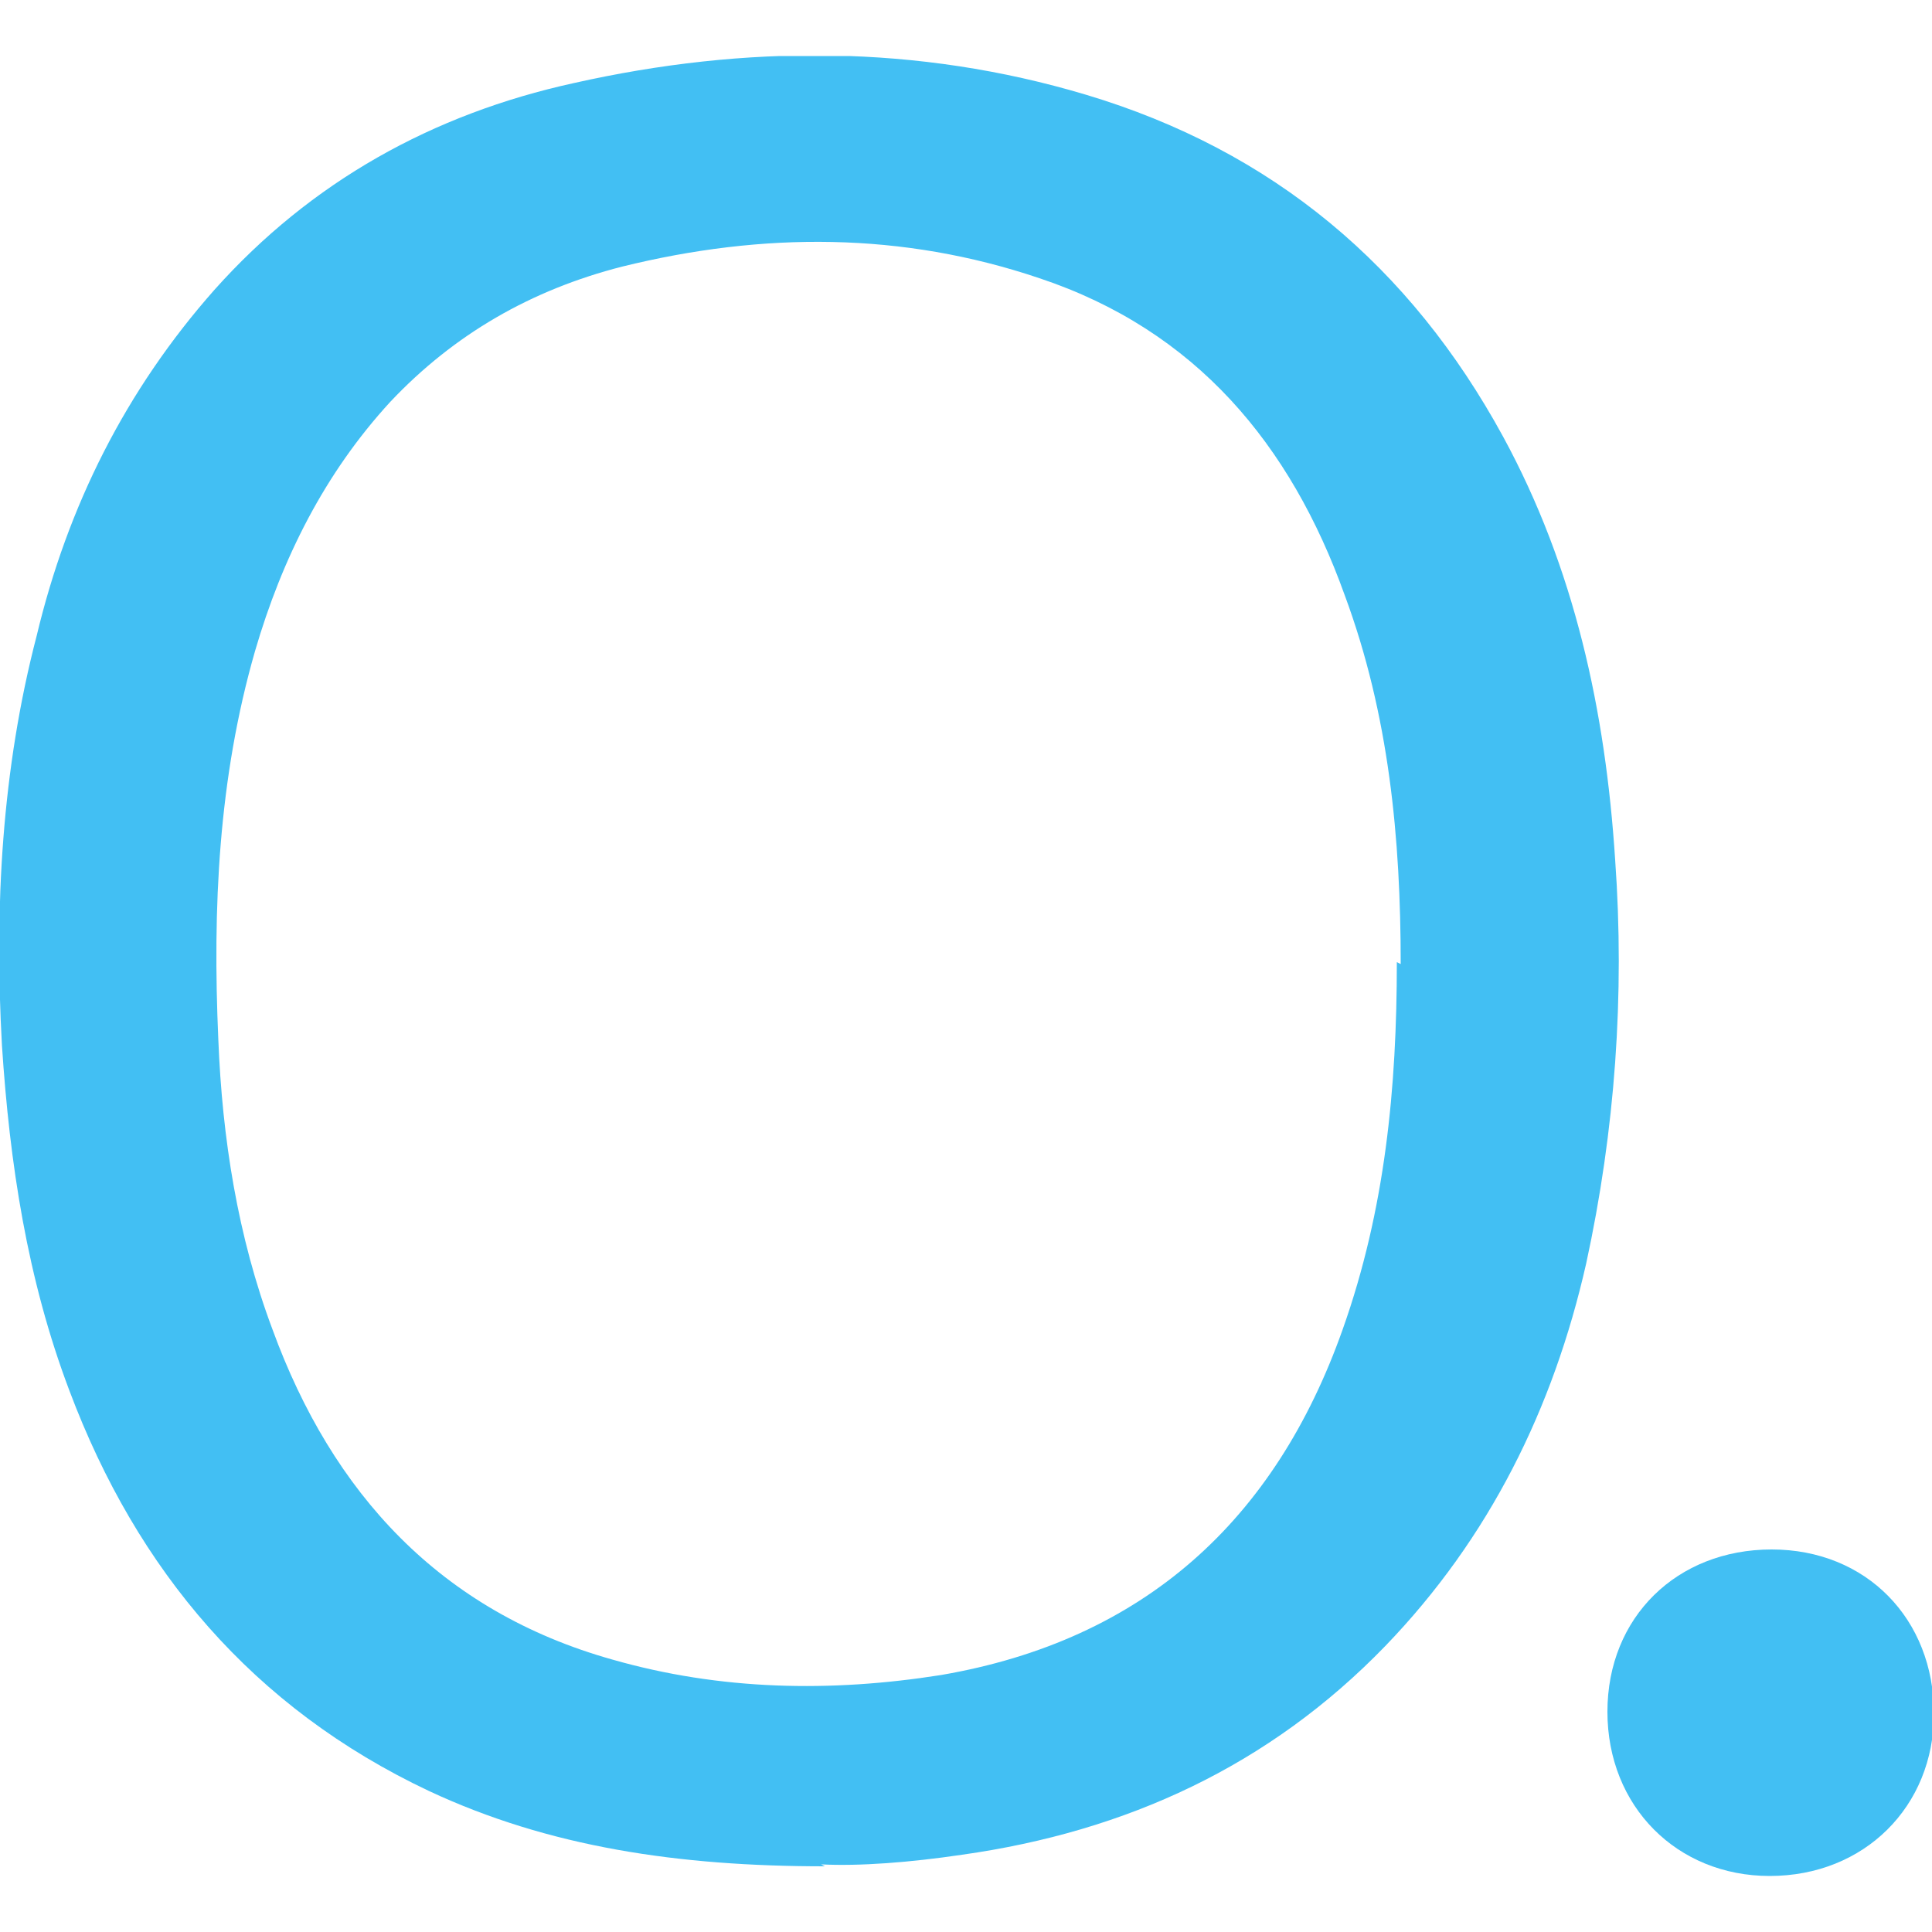 <svg xmlns="http://www.w3.org/2000/svg" xmlns:xlink="http://www.w3.org/1999/xlink" id="Layer_1" viewBox="0 0 100 100"><defs><style>      .st0 {        fill: #13aff0;        fill-opacity: .8;      }      .st1 {        fill: none;      }      .st2 {        clip-path: url(#clippath);      }    </style><clipPath id="clippath"><rect class="st1" y="2.9" width="100" height="94.2"></rect></clipPath></defs><g class="st2"><g><path class="st0" d="M42.7,96.6c-7.6,0-14.3-1-20.5-3.9-9.1-4.3-15.1-11.4-18.6-20.7-2.2-5.8-3.1-11.8-3.5-17.9-.4-7.2,0-14.3,1.8-21.2,1.6-6.7,4.6-12.7,9.2-17.9,5-5.6,11.3-9.1,18.6-10.7,8.9-2,17.8-2,26.5.6,9.7,2.9,16.8,8.9,21.6,17.7,3.7,6.8,5.3,14.2,5.8,21.9.5,7,0,14-1.5,20.9-1.7,7.5-5,14.2-10.4,19.8-6,6.2-13.4,9.6-21.9,10.8-2.7.4-5.3.6-7.3.5ZM72.5,49.9c0-6.5-.6-12.9-2.9-19.1-2.8-7.8-7.7-13.7-15.8-16.4-7.1-2.4-14.3-2.4-21.6-.6-4.7,1.2-8.7,3.5-12,7-3.4,3.7-5.6,8.1-7,12.9-1.9,6.6-2.2,13.3-1.9,20.1.2,5.1,1,10.2,2.8,15,3.1,8.5,8.7,14.6,17.6,17.1,5.6,1.6,11.3,1.7,17,.8,10.5-1.8,17.3-8,20.8-17.9,2.2-6.2,2.8-12.5,2.8-19Z"></path><path class="st0" d="M91.6,97.1c-4.8,0-8.4-3.6-8.4-8.5s3.6-8.4,8.5-8.4,8.4,3.6,8.4,8.5c0,4.8-3.6,8.4-8.5,8.4Z"></path></g></g></svg>